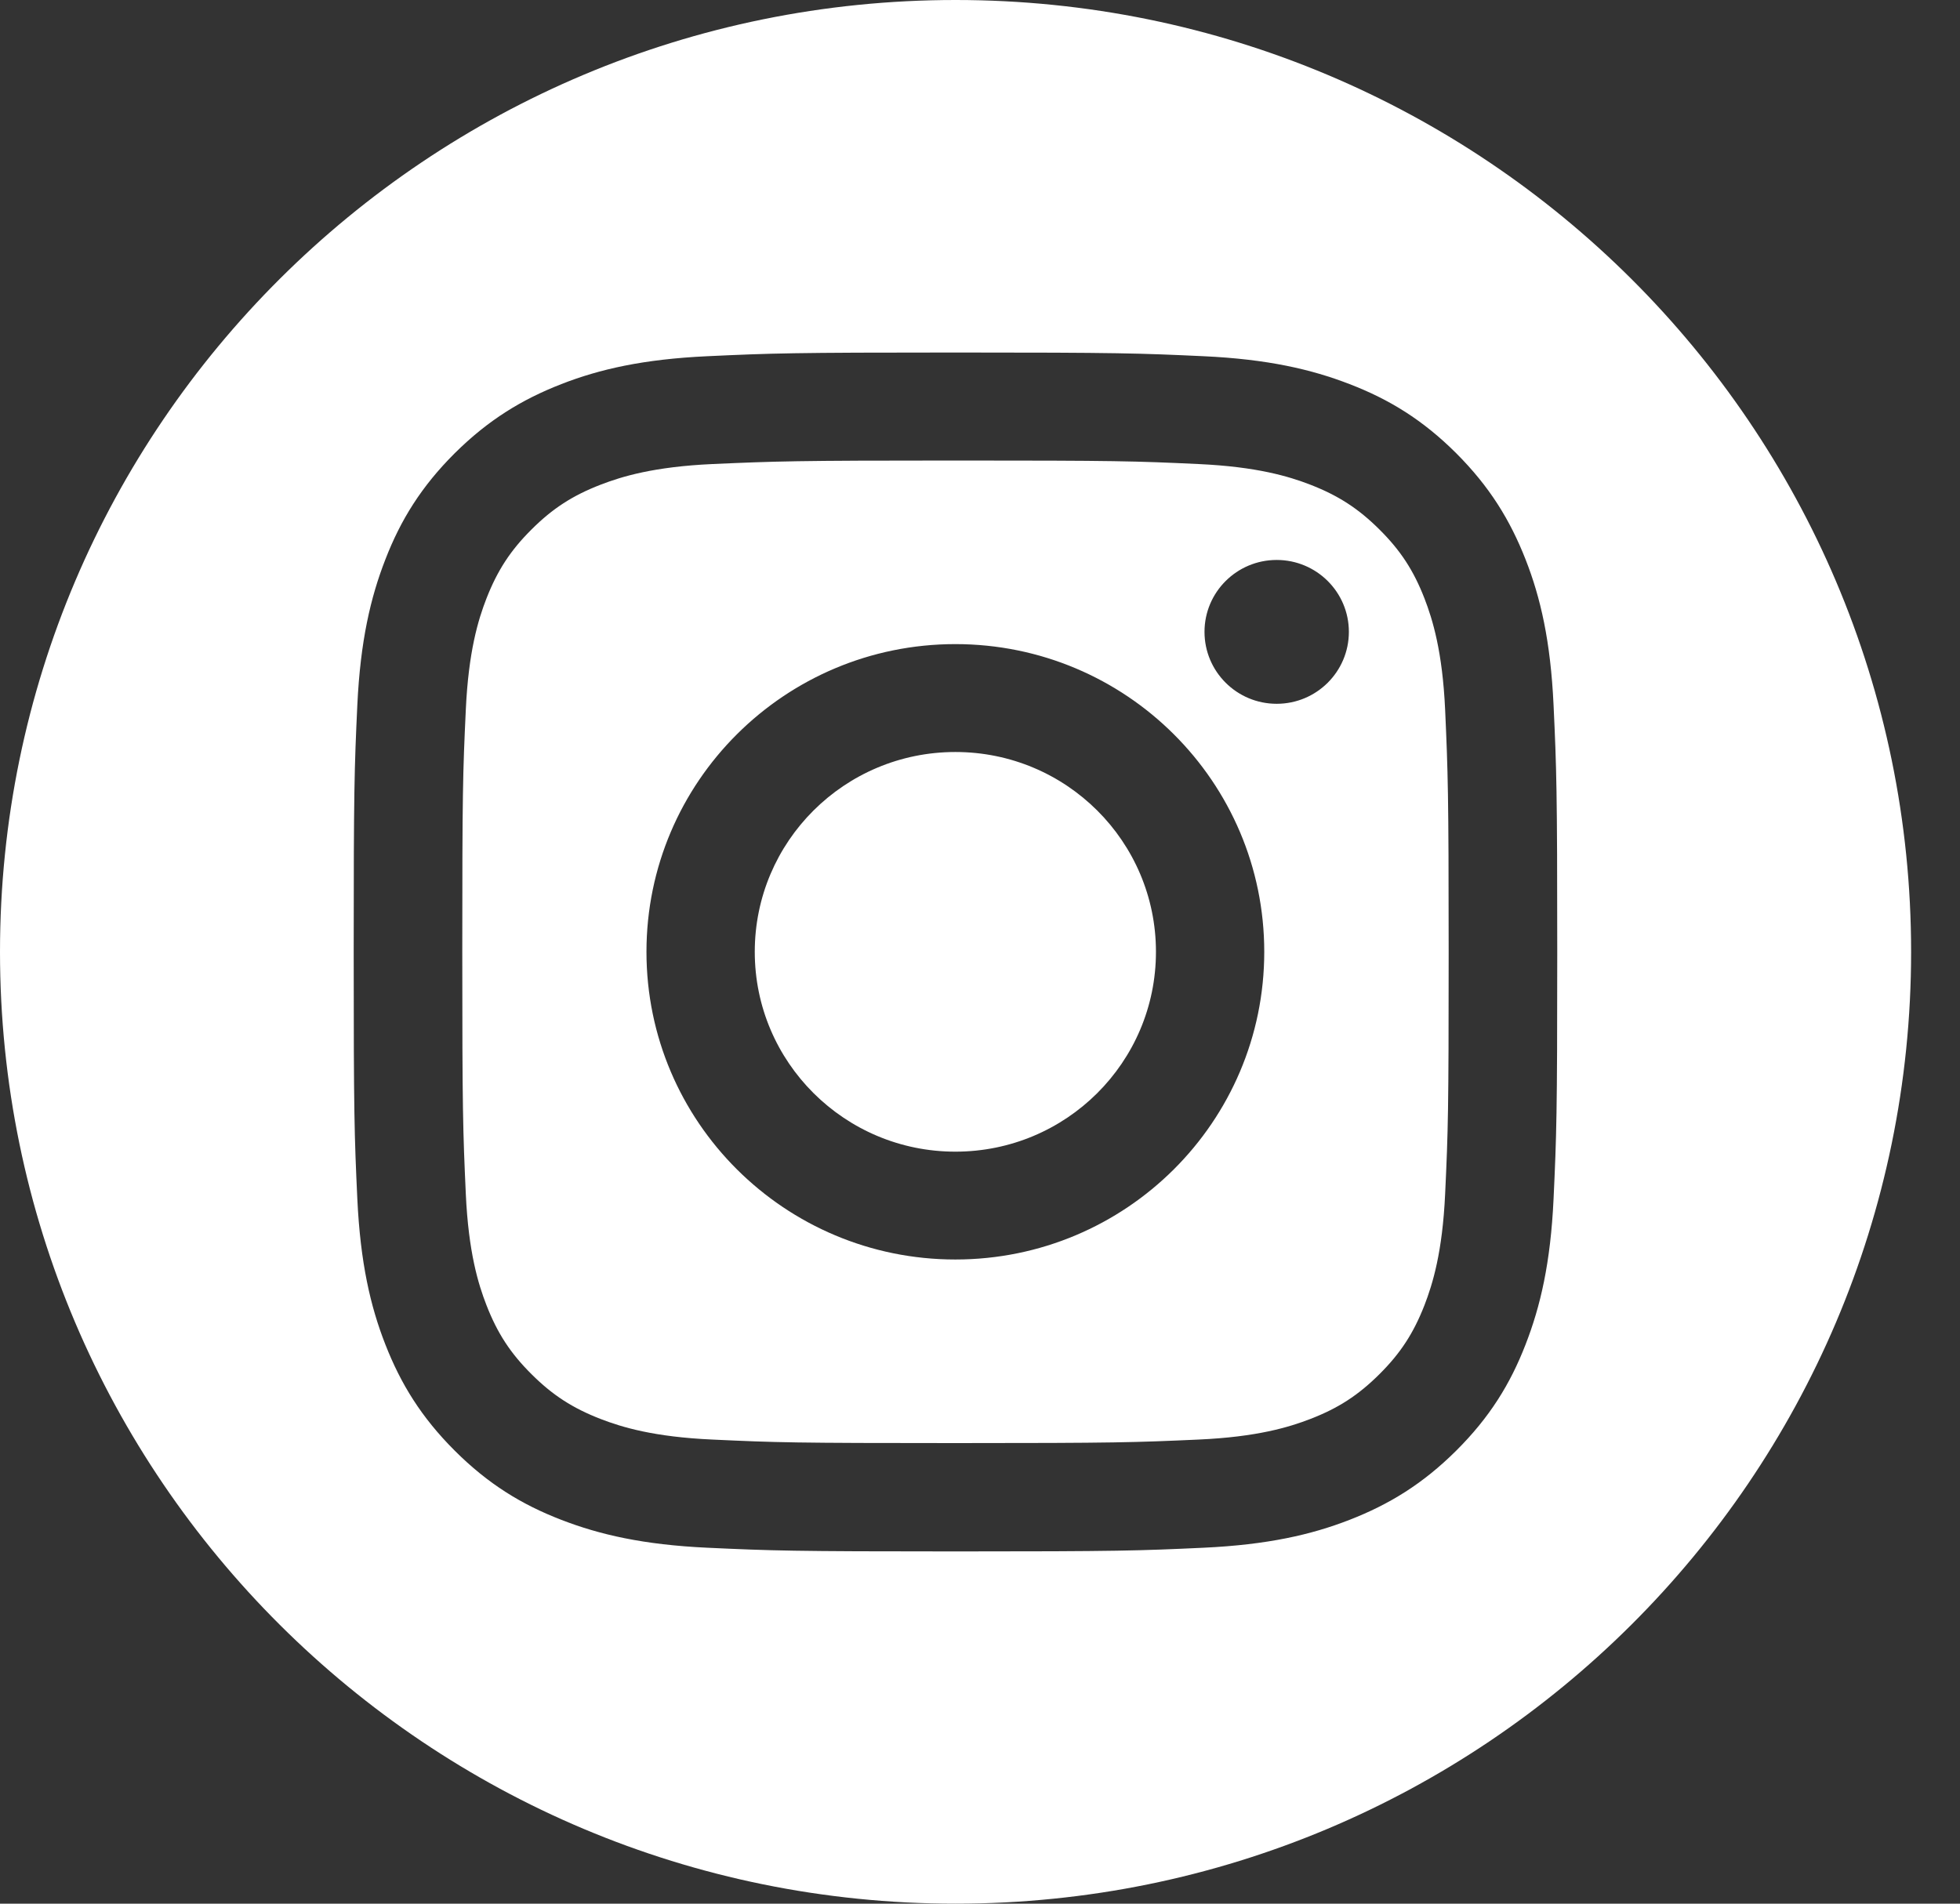 <svg width="35" height="34" viewBox="0 0 35 34" fill="none" xmlns="http://www.w3.org/2000/svg">
<rect x="0" y="0" width="35" height="34" fill="#333333" stroke="none"/>
<path fill-rule="evenodd" clip-rule="evenodd" d="M34.127 17C34.127 26.389 26.487 34 17.063 34C7.64 34 0 26.389 0 17C0 7.611 7.64 0 17.063 0C26.487 0 34.127 7.611 34.127 17ZM21.402 8.288C20.27 8.235 19.931 8.225 17.062 8.225C14.195 8.225 13.854 8.238 12.721 8.288C11.675 8.336 11.106 8.51 10.727 8.656C10.224 8.85 9.867 9.082 9.491 9.457C9.114 9.832 8.882 10.19 8.687 10.688C8.54 11.066 8.366 11.633 8.318 12.676C8.265 13.804 8.255 14.144 8.255 17C8.255 19.856 8.267 20.196 8.318 21.324C8.366 22.367 8.54 22.933 8.687 23.311C8.882 23.812 9.114 24.168 9.491 24.543C9.867 24.918 10.226 25.15 10.727 25.344C11.106 25.49 11.675 25.664 12.721 25.711C13.854 25.764 14.193 25.774 17.062 25.774C19.931 25.774 20.27 25.762 21.402 25.711C22.449 25.664 23.018 25.49 23.397 25.344C23.9 25.15 24.256 24.918 24.633 24.543C25.01 24.168 25.242 23.81 25.437 23.311C25.583 22.933 25.758 22.367 25.806 21.324C25.859 20.196 25.869 19.856 25.869 17C25.869 14.144 25.856 13.804 25.806 12.676C25.758 11.633 25.583 11.066 25.437 10.688C25.242 10.187 25.01 9.832 24.633 9.457C24.256 9.082 23.897 8.85 23.397 8.656C23.018 8.51 22.449 8.336 21.402 8.288ZM12.633 6.362C13.778 6.309 14.145 6.296 17.062 6.296C19.979 6.296 20.346 6.309 21.491 6.362C22.636 6.415 23.417 6.596 24.099 6.86C24.807 7.132 25.407 7.5 26.003 8.094C26.6 8.691 26.966 9.288 27.242 9.991C27.51 10.673 27.689 11.452 27.742 12.59C27.795 13.731 27.808 14.096 27.808 17.002C27.808 19.909 27.795 20.274 27.742 21.415C27.689 22.556 27.507 23.334 27.242 24.014C26.969 24.719 26.6 25.316 26.003 25.91C25.404 26.505 24.805 26.87 24.099 27.145C23.415 27.411 22.633 27.59 21.491 27.643C20.346 27.696 19.979 27.709 17.062 27.709C14.145 27.709 13.778 27.696 12.633 27.643C11.488 27.59 10.707 27.409 10.024 27.145C9.316 26.872 8.717 26.505 8.121 25.91C7.524 25.314 7.157 24.717 6.882 24.014C6.614 23.331 6.435 22.553 6.381 21.415C6.328 20.274 6.316 19.909 6.316 17.002C6.316 14.096 6.328 13.731 6.381 12.59C6.435 11.449 6.617 10.671 6.882 9.991C7.155 9.286 7.524 8.689 8.121 8.094C8.72 7.5 9.319 7.135 10.024 6.86C10.709 6.593 11.49 6.415 12.633 6.362ZM17.06 11.504C14.014 11.504 11.544 13.965 11.544 17C11.544 20.035 14.014 22.495 17.06 22.495C20.107 22.495 22.576 20.035 22.576 17C22.576 13.965 20.107 11.504 17.06 11.504ZM17.06 20.569C15.084 20.569 13.478 18.972 13.478 17C13.478 15.028 15.081 13.431 17.06 13.431C19.04 13.431 20.642 15.028 20.642 17C20.642 18.972 19.04 20.569 17.06 20.569ZM24.087 11.285C24.087 11.995 23.51 12.57 22.798 12.57C22.086 12.57 21.509 11.995 21.509 11.285C21.509 10.576 22.086 10.001 22.798 10.001C23.51 10.001 24.087 10.576 24.087 11.285Z" fill="#ffffff"/>
</svg>